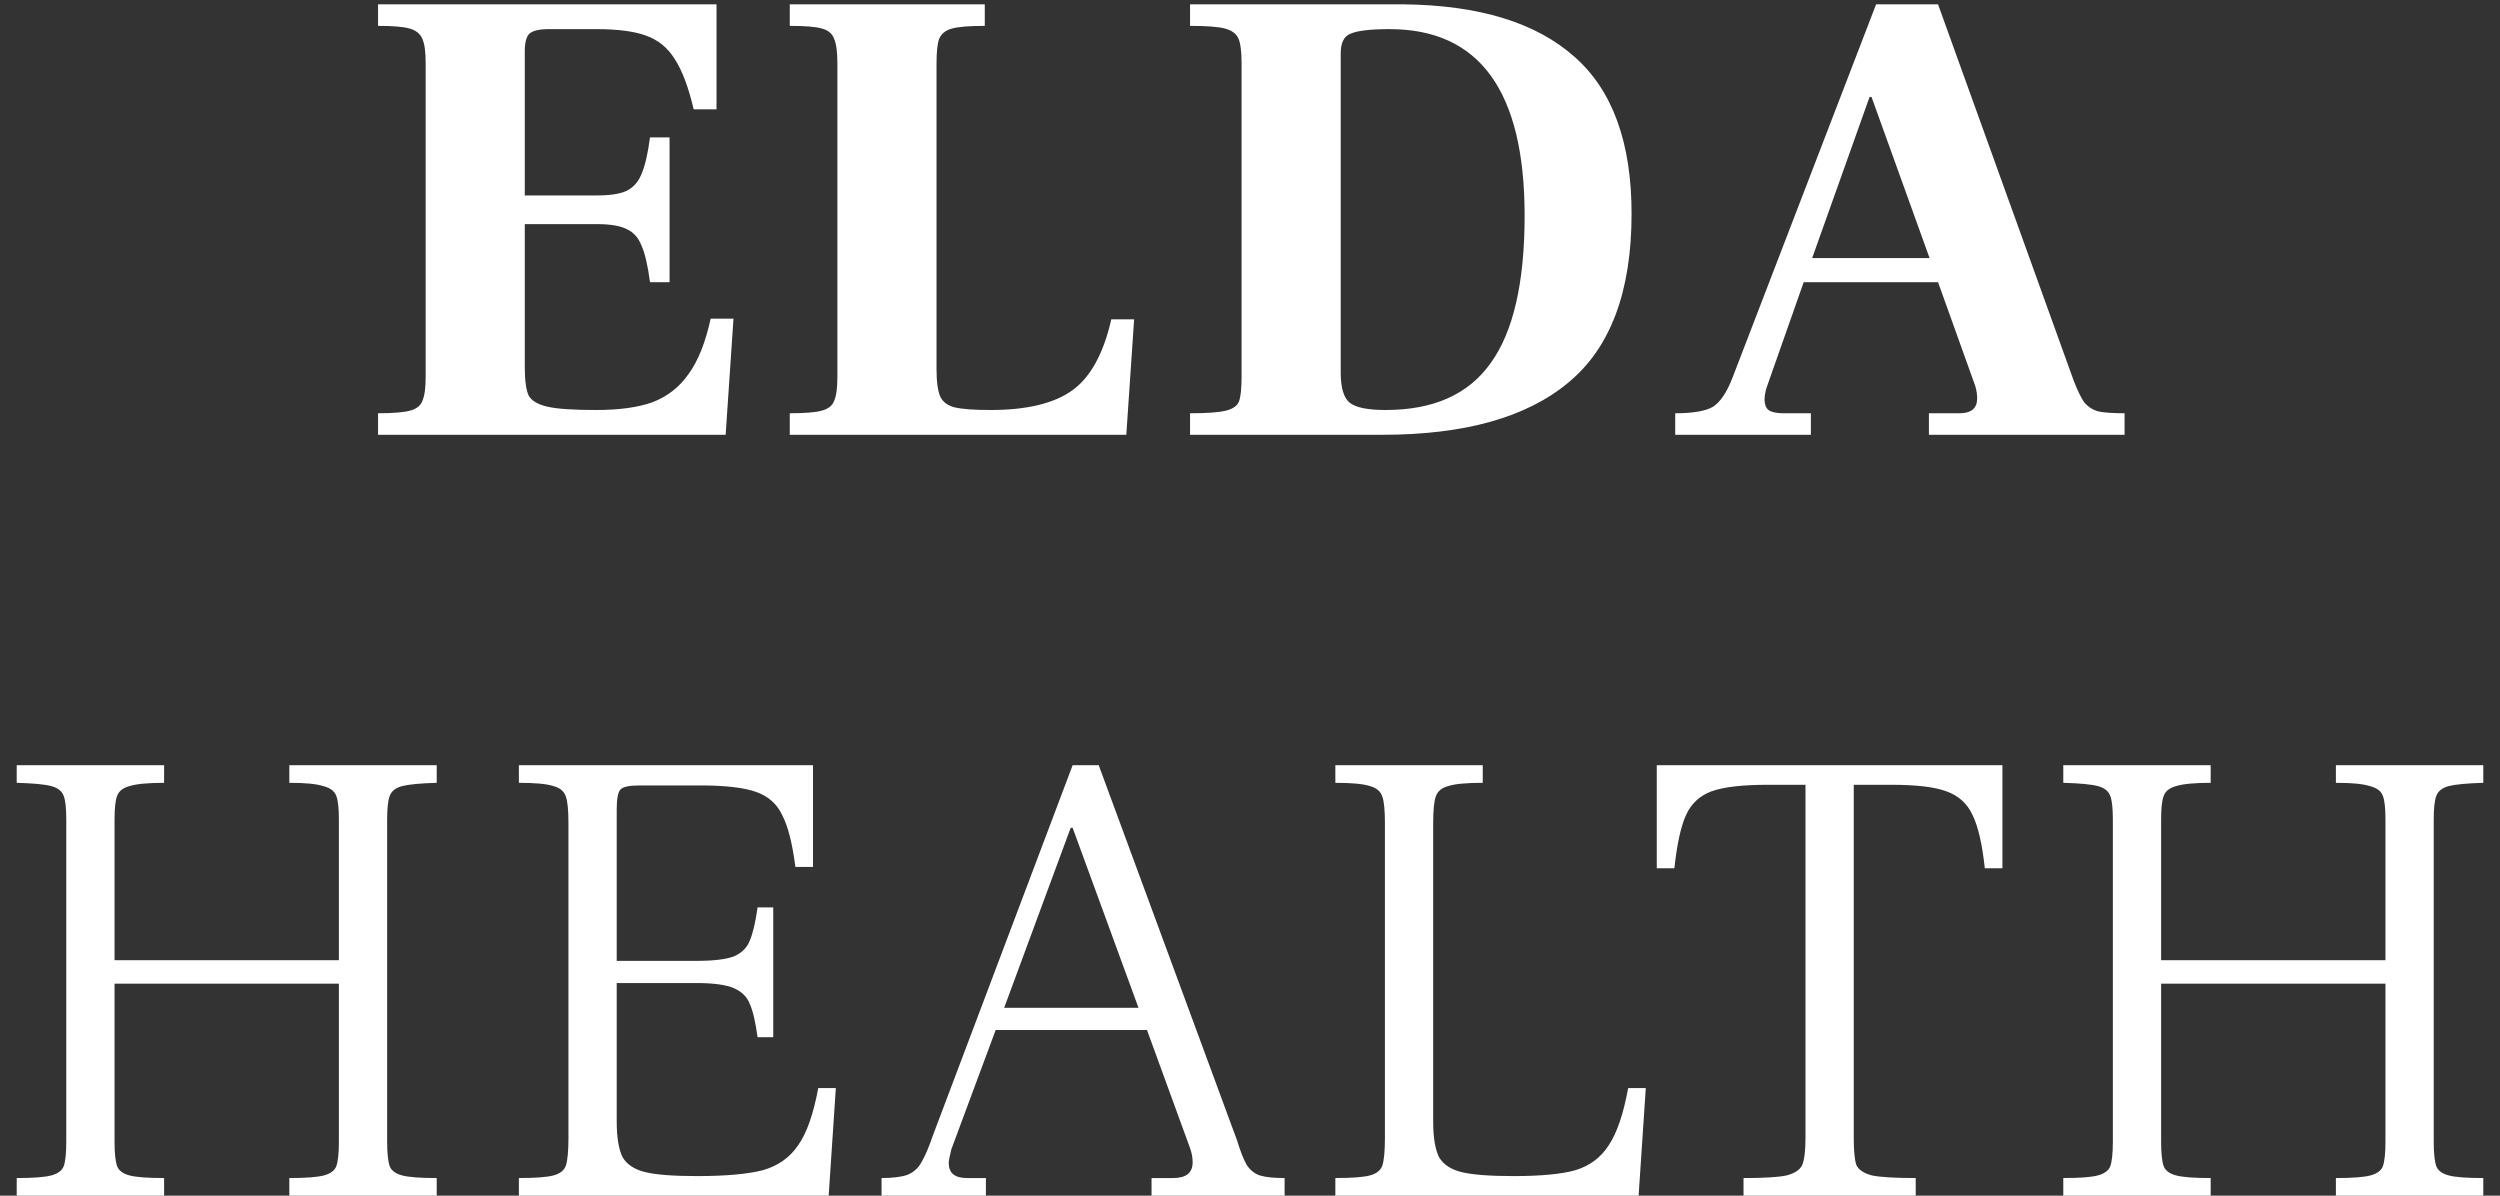 <svg width="92" height="44" viewBox="0 0 92 44" fill="none" xmlns="http://www.w3.org/2000/svg">
<rect x="0" y="0" width="92" height="44" fill="#333333" stroke="none"/>
<path d="M13.912 15.208C14.456 15.208 14.848 15.176 15.088 15.112C15.328 15.048 15.48 14.928 15.544 14.752C15.624 14.576 15.664 14.28 15.664 13.864V2.32C15.664 1.904 15.624 1.608 15.544 1.432C15.464 1.24 15.304 1.112 15.064 1.048C14.84 0.984 14.456 0.952 13.912 0.952V0.16H26.368V4.024H25.528C25.336 3.208 25.104 2.592 24.832 2.176C24.576 1.76 24.224 1.472 23.776 1.312C23.344 1.152 22.736 1.072 21.952 1.072H20.2C19.848 1.072 19.608 1.128 19.48 1.24C19.368 1.352 19.312 1.568 19.312 1.888V7.192H21.976C22.456 7.192 22.816 7.136 23.056 7.024C23.312 6.896 23.496 6.688 23.608 6.4C23.736 6.112 23.84 5.664 23.92 5.056H24.64V10.384H23.92C23.84 9.776 23.736 9.328 23.608 9.04C23.496 8.752 23.32 8.552 23.08 8.44C22.84 8.312 22.472 8.248 21.976 8.248H19.312V13.504C19.312 14 19.36 14.352 19.456 14.56C19.568 14.752 19.8 14.888 20.152 14.968C20.504 15.048 21.096 15.088 21.928 15.088C22.792 15.088 23.488 14.992 24.016 14.8C24.56 14.592 25 14.248 25.336 13.768C25.688 13.288 25.96 12.608 26.152 11.728H26.992L26.704 16H13.912V15.208ZM29.064 15.208C29.624 15.208 30.016 15.176 30.24 15.112C30.48 15.048 30.632 14.928 30.696 14.752C30.776 14.576 30.816 14.28 30.816 13.864V2.344C30.816 1.912 30.776 1.608 30.696 1.432C30.632 1.24 30.48 1.112 30.24 1.048C30.016 0.984 29.624 0.952 29.064 0.952V0.16H36.24V0.952C35.68 0.952 35.28 0.984 35.04 1.048C34.8 1.112 34.64 1.24 34.56 1.432C34.496 1.608 34.464 1.912 34.464 2.344V13.576C34.464 14.056 34.512 14.4 34.608 14.608C34.704 14.8 34.88 14.928 35.136 14.992C35.408 15.056 35.848 15.088 36.456 15.088C37.784 15.088 38.784 14.848 39.456 14.368C40.128 13.888 40.608 13.016 40.896 11.752H41.736L41.448 16H29.064V15.208ZM43.794 15.208C44.418 15.208 44.858 15.176 45.114 15.112C45.37 15.048 45.53 14.936 45.594 14.776C45.658 14.6 45.69 14.296 45.69 13.864V2.32C45.69 1.888 45.65 1.584 45.57 1.408C45.49 1.232 45.322 1.112 45.066 1.048C44.826 0.984 44.402 0.952 43.794 0.952V0.16H51.666C54.434 0.192 56.522 0.832 57.93 2.08C59.338 3.312 60.042 5.24 60.042 7.864C60.042 10.728 59.266 12.8 57.714 14.08C56.178 15.36 53.898 16 50.874 16H43.794V15.208ZM50.994 15.088C52.754 15.088 54.042 14.512 54.858 13.36C55.69 12.208 56.106 10.4 56.106 7.936C56.106 3.36 54.45 1.072 51.138 1.072C50.434 1.072 49.954 1.128 49.698 1.24C49.458 1.336 49.338 1.576 49.338 1.96V13.696C49.338 14.272 49.45 14.648 49.674 14.824C49.898 15 50.338 15.088 50.994 15.088ZM76.312 14.008C76.456 14.376 76.584 14.64 76.696 14.8C76.824 14.96 76.992 15.072 77.2 15.136C77.408 15.184 77.736 15.208 78.184 15.208V16H70.984V15.208H72.112C72.544 15.208 72.76 15.024 72.76 14.656C72.76 14.512 72.736 14.36 72.688 14.2L71.32 10.384H66.376L65.008 14.272C64.96 14.432 64.936 14.576 64.936 14.704C64.936 14.88 64.984 15.008 65.08 15.088C65.192 15.168 65.376 15.208 65.632 15.208H66.64V16H61.648V15.208C62.304 15.208 62.768 15.128 63.04 14.968C63.312 14.792 63.552 14.432 63.76 13.888L69.04 0.16H71.32L76.312 14.008ZM71.008 9.496L68.872 3.568H68.8L66.688 9.496H71.008ZM0.615 43.352C1.223 43.352 1.647 43.32 1.887 43.256C2.127 43.192 2.279 43.08 2.343 42.92C2.407 42.744 2.439 42.44 2.439 42.008V30.152C2.439 29.736 2.407 29.448 2.343 29.288C2.279 29.112 2.127 28.992 1.887 28.928C1.647 28.864 1.223 28.824 0.615 28.808V28.16H6.039V28.808C5.447 28.808 5.023 28.848 4.767 28.928C4.527 28.992 4.375 29.112 4.311 29.288C4.247 29.448 4.215 29.736 4.215 30.152V35.336H12.471V30.152C12.471 29.736 12.439 29.448 12.375 29.288C12.311 29.112 12.151 28.992 11.895 28.928C11.655 28.848 11.239 28.808 10.647 28.808V28.16H16.071V28.808C15.479 28.824 15.055 28.864 14.799 28.928C14.559 28.992 14.407 29.112 14.343 29.288C14.279 29.448 14.247 29.736 14.247 30.152V42.008C14.247 42.44 14.279 42.744 14.343 42.92C14.407 43.08 14.559 43.192 14.799 43.256C15.039 43.32 15.463 43.352 16.071 43.352V44H10.647V43.352C11.255 43.352 11.679 43.32 11.919 43.256C12.159 43.192 12.311 43.08 12.375 42.92C12.439 42.744 12.471 42.44 12.471 42.008V36.2H4.215V42.008C4.215 42.44 4.247 42.744 4.311 42.92C4.375 43.08 4.527 43.192 4.767 43.256C5.007 43.32 5.431 43.352 6.039 43.352V44H0.615V43.352ZM19.095 43.352C19.703 43.352 20.127 43.32 20.367 43.256C20.607 43.192 20.759 43.072 20.823 42.896C20.887 42.704 20.919 42.36 20.919 41.864V30.296C20.919 29.816 20.887 29.488 20.823 29.312C20.759 29.12 20.607 28.992 20.367 28.928C20.127 28.848 19.703 28.808 19.095 28.808V28.16H29.919V31.904H29.271C29.159 31.04 28.999 30.408 28.791 30.008C28.599 29.592 28.279 29.304 27.831 29.144C27.383 28.984 26.695 28.904 25.767 28.904H23.535C23.167 28.904 22.935 28.952 22.839 29.048C22.743 29.144 22.695 29.392 22.695 29.792V35.36H25.623C26.263 35.36 26.727 35.304 27.015 35.192C27.303 35.064 27.495 34.872 27.591 34.616C27.703 34.36 27.799 33.952 27.879 33.392H28.455V38.168H27.879C27.799 37.592 27.703 37.184 27.591 36.944C27.495 36.688 27.303 36.496 27.015 36.368C26.727 36.24 26.263 36.176 25.623 36.176H22.695V41.264C22.695 41.856 22.767 42.296 22.911 42.584C23.071 42.856 23.351 43.04 23.751 43.136C24.151 43.232 24.783 43.28 25.647 43.28C26.703 43.28 27.511 43.208 28.071 43.064C28.631 42.904 29.063 42.6 29.367 42.152C29.687 41.704 29.935 41 30.111 40.04H30.759L30.495 44H19.095V43.352ZM45.521 41.96C45.649 42.376 45.769 42.68 45.881 42.872C46.009 43.064 46.169 43.192 46.361 43.256C46.569 43.32 46.873 43.352 47.273 43.352V44H42.377V43.352H43.169C43.649 43.352 43.889 43.16 43.889 42.776C43.889 42.6 43.857 42.424 43.793 42.248L42.209 37.904H36.641L35.009 42.296C34.945 42.552 34.913 42.72 34.913 42.8C34.913 43.168 35.137 43.352 35.585 43.352H36.281V44H32.441V43.352C32.857 43.352 33.177 43.312 33.401 43.232C33.625 43.136 33.793 42.984 33.905 42.776C34.033 42.568 34.177 42.232 34.337 41.768L39.473 28.16H40.433L45.521 41.96ZM41.897 37.088L39.473 30.464H39.401L36.953 37.088H41.897ZM49.141 43.352C49.749 43.352 50.173 43.32 50.413 43.256C50.653 43.192 50.805 43.072 50.869 42.896C50.933 42.704 50.965 42.36 50.965 41.864V30.296C50.965 29.816 50.933 29.488 50.869 29.312C50.805 29.12 50.653 28.992 50.413 28.928C50.173 28.848 49.749 28.808 49.141 28.808V28.16H54.565V28.808C53.957 28.808 53.533 28.848 53.293 28.928C53.053 28.992 52.901 29.12 52.837 29.312C52.773 29.488 52.741 29.816 52.741 30.296V41.264C52.741 41.856 52.813 42.296 52.957 42.584C53.117 42.856 53.397 43.04 53.797 43.136C54.197 43.232 54.829 43.28 55.693 43.28C56.701 43.28 57.461 43.208 57.973 43.064C58.501 42.904 58.909 42.6 59.197 42.152C59.501 41.704 59.741 41 59.917 40.04H60.565L60.301 44H49.141V43.352ZM64.162 43.352C64.93 43.352 65.457 43.32 65.746 43.256C66.049 43.176 66.242 43.048 66.322 42.872C66.401 42.68 66.442 42.344 66.442 41.864V28.88H65.049C64.121 28.88 63.434 28.96 62.986 29.12C62.553 29.28 62.242 29.568 62.05 29.984C61.858 30.4 61.714 31.056 61.617 31.952H60.969V28.16H73.689V31.952H73.041C72.945 31.056 72.793 30.4 72.585 29.984C72.394 29.568 72.073 29.28 71.626 29.12C71.194 28.96 70.522 28.88 69.609 28.88H68.218V41.864C68.218 42.344 68.249 42.68 68.314 42.872C68.394 43.048 68.585 43.176 68.889 43.256C69.194 43.32 69.73 43.352 70.498 43.352V44H64.162V43.352ZM75.929 43.352C76.537 43.352 76.961 43.32 77.201 43.256C77.441 43.192 77.593 43.08 77.657 42.92C77.721 42.744 77.753 42.44 77.753 42.008V30.152C77.753 29.736 77.721 29.448 77.657 29.288C77.593 29.112 77.441 28.992 77.201 28.928C76.961 28.864 76.537 28.824 75.929 28.808V28.16H81.353V28.808C80.761 28.808 80.337 28.848 80.081 28.928C79.841 28.992 79.689 29.112 79.625 29.288C79.561 29.448 79.529 29.736 79.529 30.152V35.336H87.785V30.152C87.785 29.736 87.753 29.448 87.689 29.288C87.625 29.112 87.465 28.992 87.209 28.928C86.969 28.848 86.553 28.808 85.961 28.808V28.16H91.385V28.808C90.793 28.824 90.369 28.864 90.113 28.928C89.873 28.992 89.721 29.112 89.657 29.288C89.593 29.448 89.561 29.736 89.561 30.152V42.008C89.561 42.44 89.593 42.744 89.657 42.92C89.721 43.08 89.873 43.192 90.113 43.256C90.353 43.32 90.777 43.352 91.385 43.352V44H85.961V43.352C86.569 43.352 86.993 43.32 87.233 43.256C87.473 43.192 87.625 43.08 87.689 42.92C87.753 42.744 87.785 42.44 87.785 42.008V36.2H79.529V42.008C79.529 42.44 79.561 42.744 79.625 42.92C79.689 43.08 79.841 43.192 80.081 43.256C80.321 43.32 80.745 43.352 81.353 43.352V44H75.929V43.352Z" fill="white"/>
</svg>
